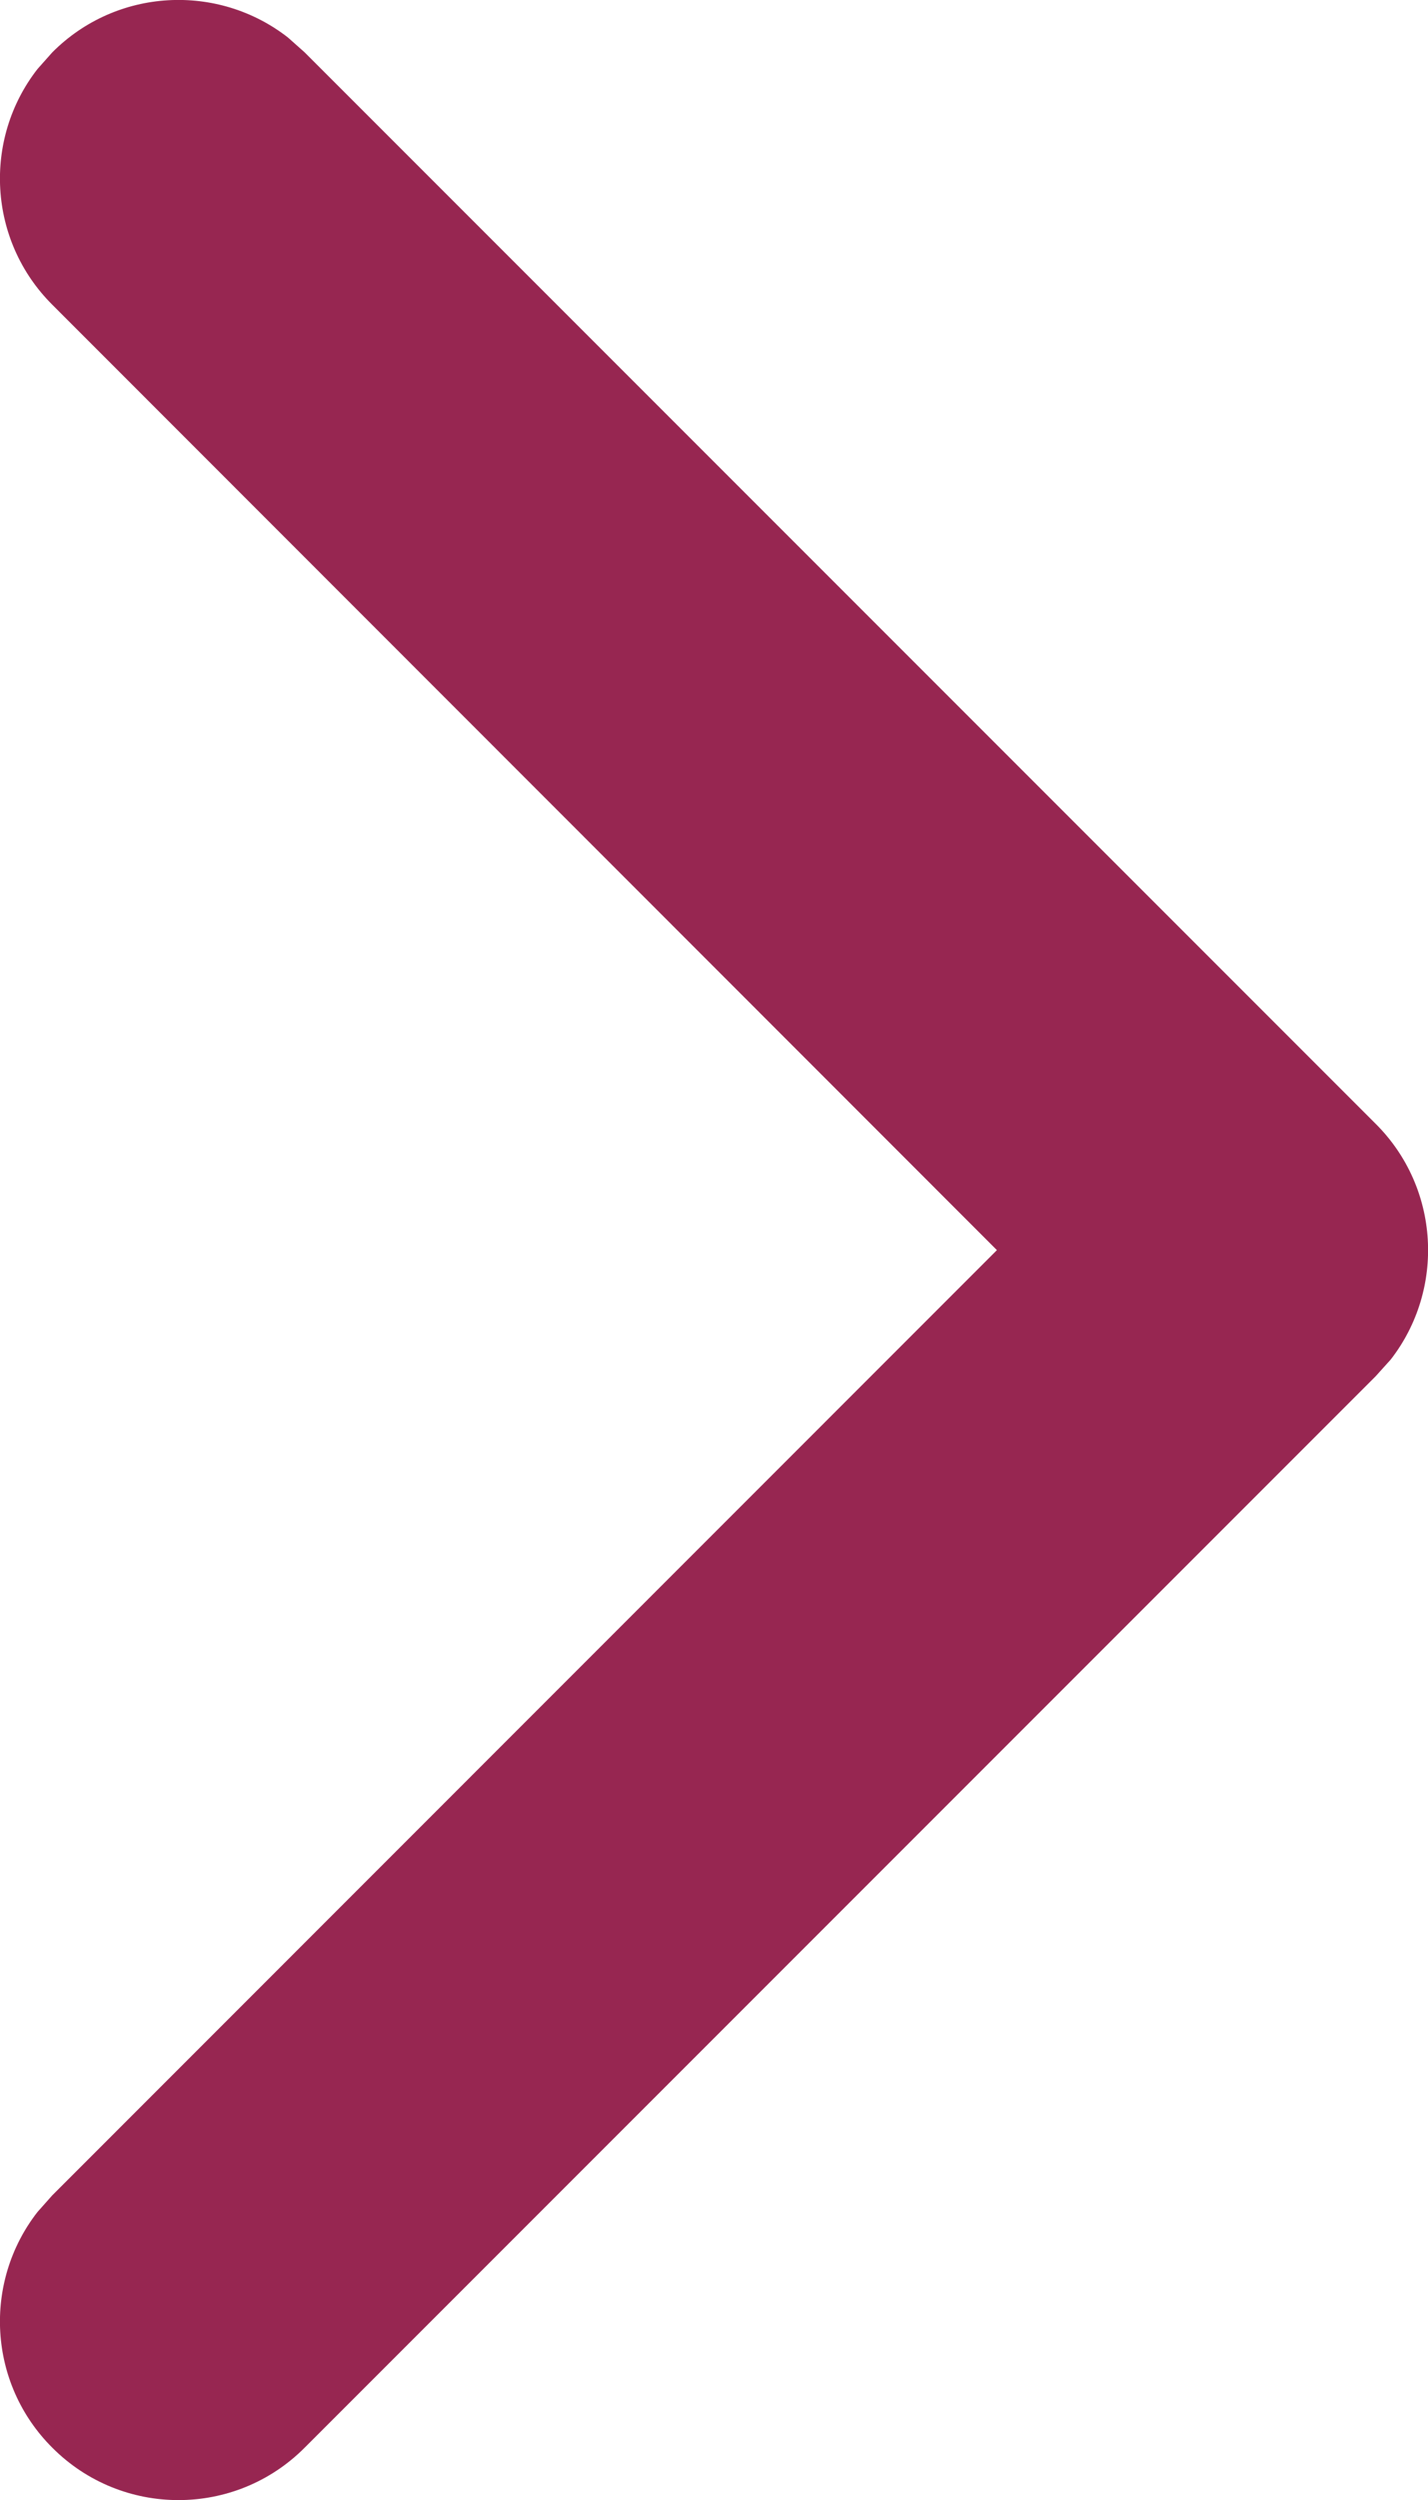 <?xml version="1.0" encoding="UTF-8"?>
<svg width="6.933px" height="12.133px" viewBox="0 0 6.933 12.133" version="1.1" xmlns="http://www.w3.org/2000/svg" xmlns:xlink="http://www.w3.org/1999/xlink">
    <title>icons/feathericon/chevron-right copy</title>
    <g id="Symbols" stroke="none" stroke-width="1" fill="none" fill-rule="evenodd">
        <g id="button-/-primary-/-LG---arrow" transform="translate(-211.533, -17.933)" fill="#972651">
            <g id="icons/feathericon/chevron-right-copy" transform="translate(211.533, 17.933)">
                <path d="M0.254,0.254 C0.566,-0.059 1.058,-0.083 1.398,0.182 L1.479,0.254 L6.679,5.454 C6.992,5.766 7.016,6.258 6.752,6.598 L6.679,6.679 L1.479,11.879 C1.141,12.218 0.592,12.218 0.254,11.879 C-0.059,11.567 -0.083,11.075 0.182,10.735 L0.254,10.654 L4.84,6.067 L0.254,1.479 C-0.059,1.167 -0.083,0.675 0.182,0.335 L0.254,0.254 Z" id="Path"></path>
            </g>
        </g>
    </g>
</svg>
